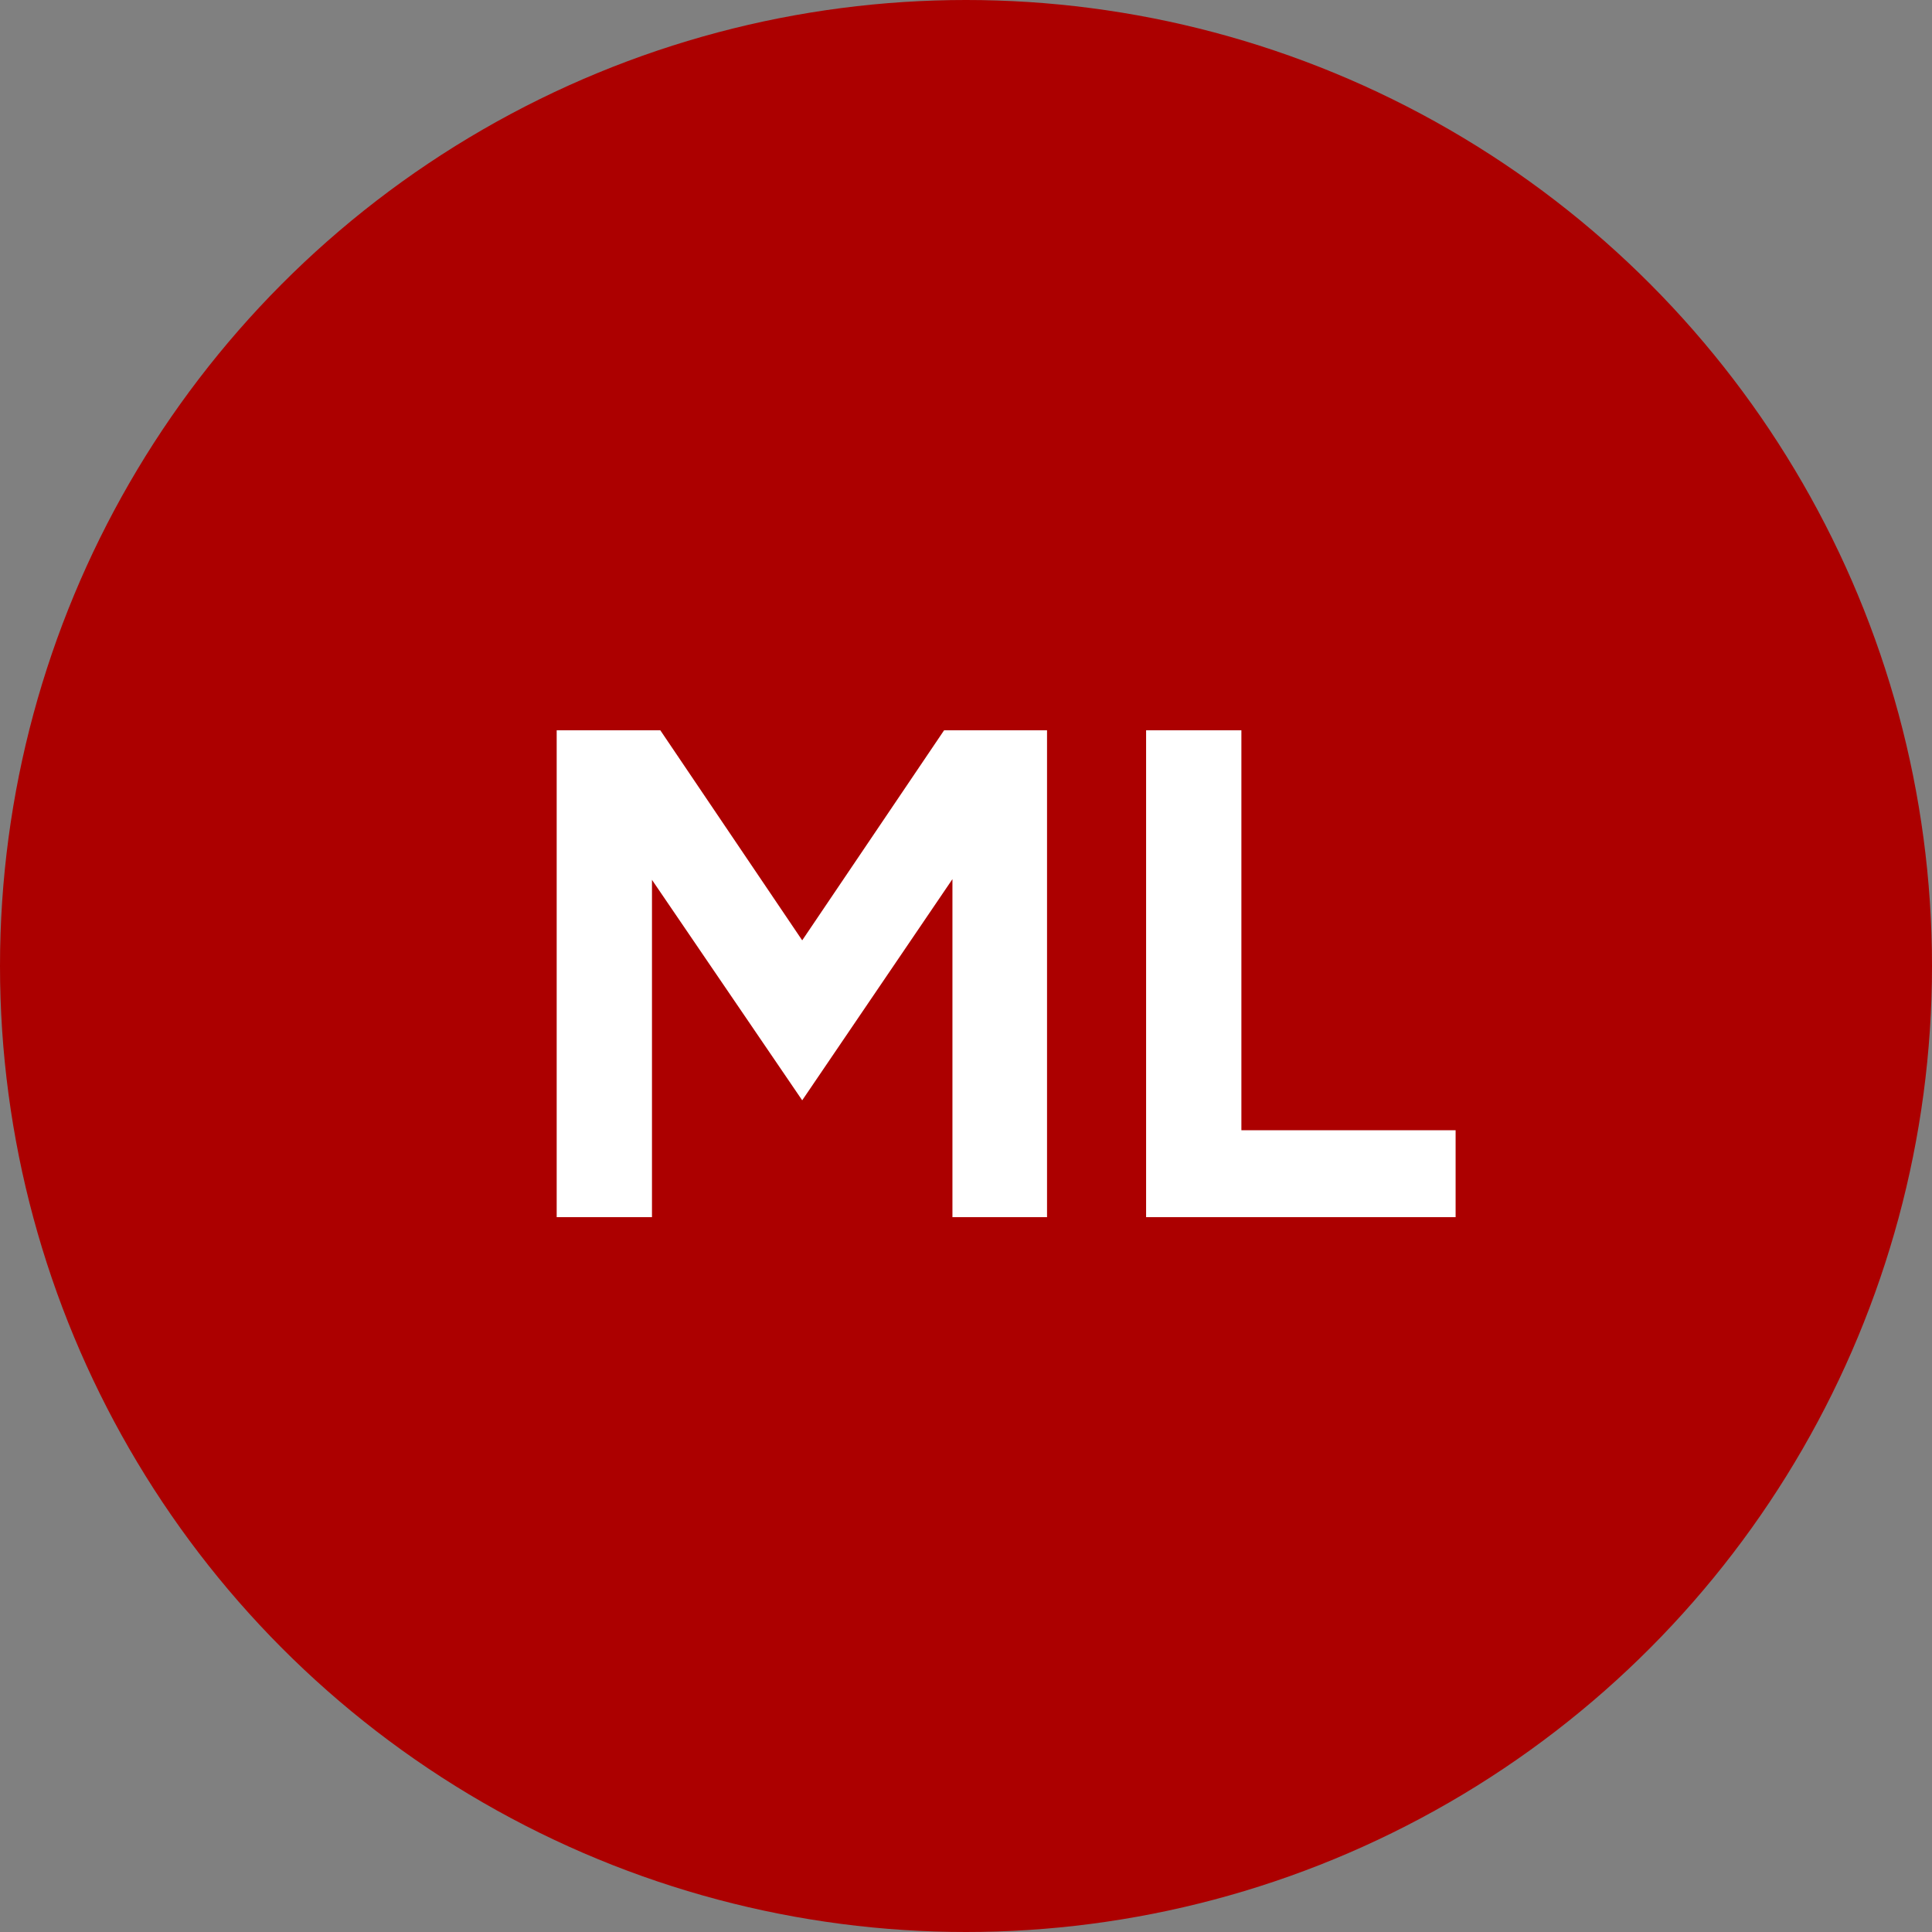 <svg xmlns="http://www.w3.org/2000/svg" fill="none" viewBox="0 0 50 50" height="50" width="50">
<rect x="0" y="0" width="50" height="50" fill="#808080" stroke="none"/>
<circle fill="#AC0000" r="25" cy="25" cx="25"></circle>
<path fill="white" d="M14.407 31.5V18.9H17.089L20.761 24.336L24.433 18.9H27.097V31.5H24.649V22.752L20.761 28.476L16.873 22.77V31.5H14.407ZM29.661 31.5V18.9H32.127V29.25H37.671V31.5H29.661Z"></path>
</svg>
